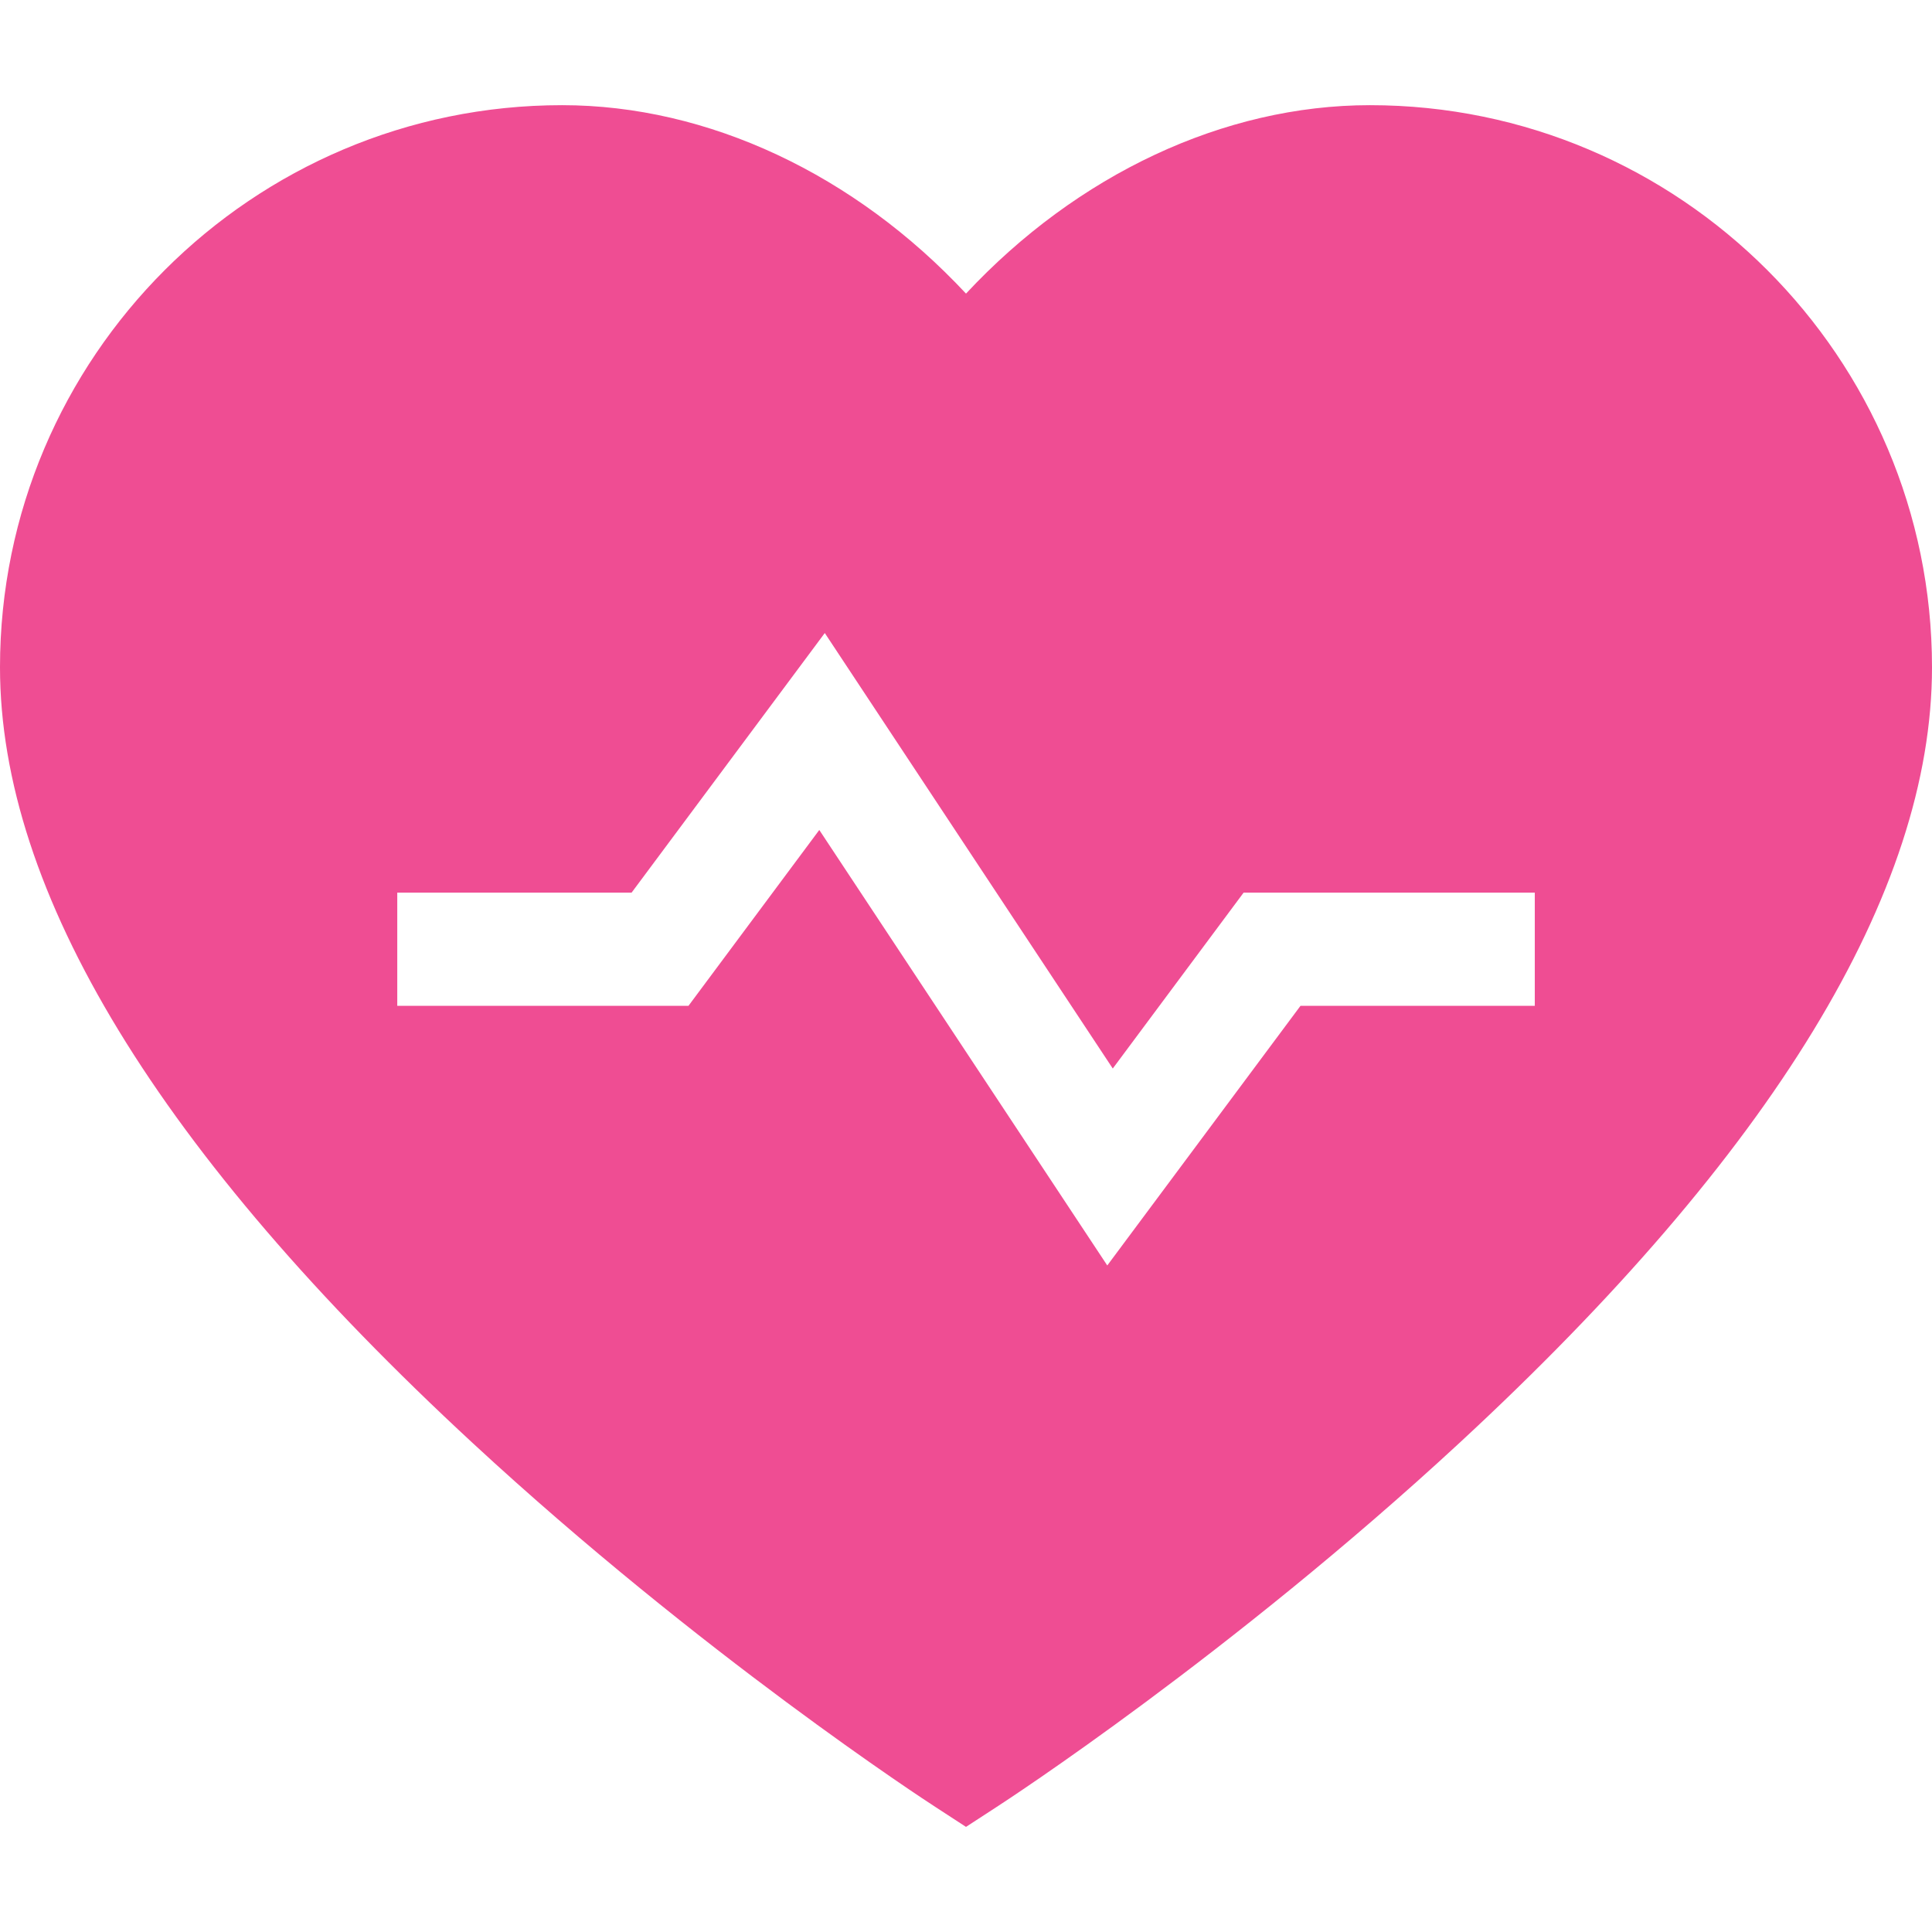 <svg width="32" height="32" viewBox="0 0 32 32" fill="none" xmlns="http://www.w3.org/2000/svg">
<path d="M22.69 1.742C20.271 1.742 17.839 2.891 16 4.863C14.161 2.891 11.729 1.742 9.31 1.742C4.177 1.742 0 5.918 0 11.052C0 14.774 2.635 19.098 7.832 23.904C11.613 27.401 15.333 29.826 15.49 29.927L16 30.259L16.51 29.927C16.667 29.826 20.387 27.401 24.168 23.904C29.365 19.098 32 14.774 32 11.052C32 5.918 27.823 1.742 22.69 1.742ZM25.421 16.66H21.54L18.34 20.96L13.57 13.747L11.403 16.66H6.58V14.785H10.461L13.661 10.485L18.431 17.698L20.598 14.785H25.421V16.66Z" fill="#EF4D93"/>
</svg>
